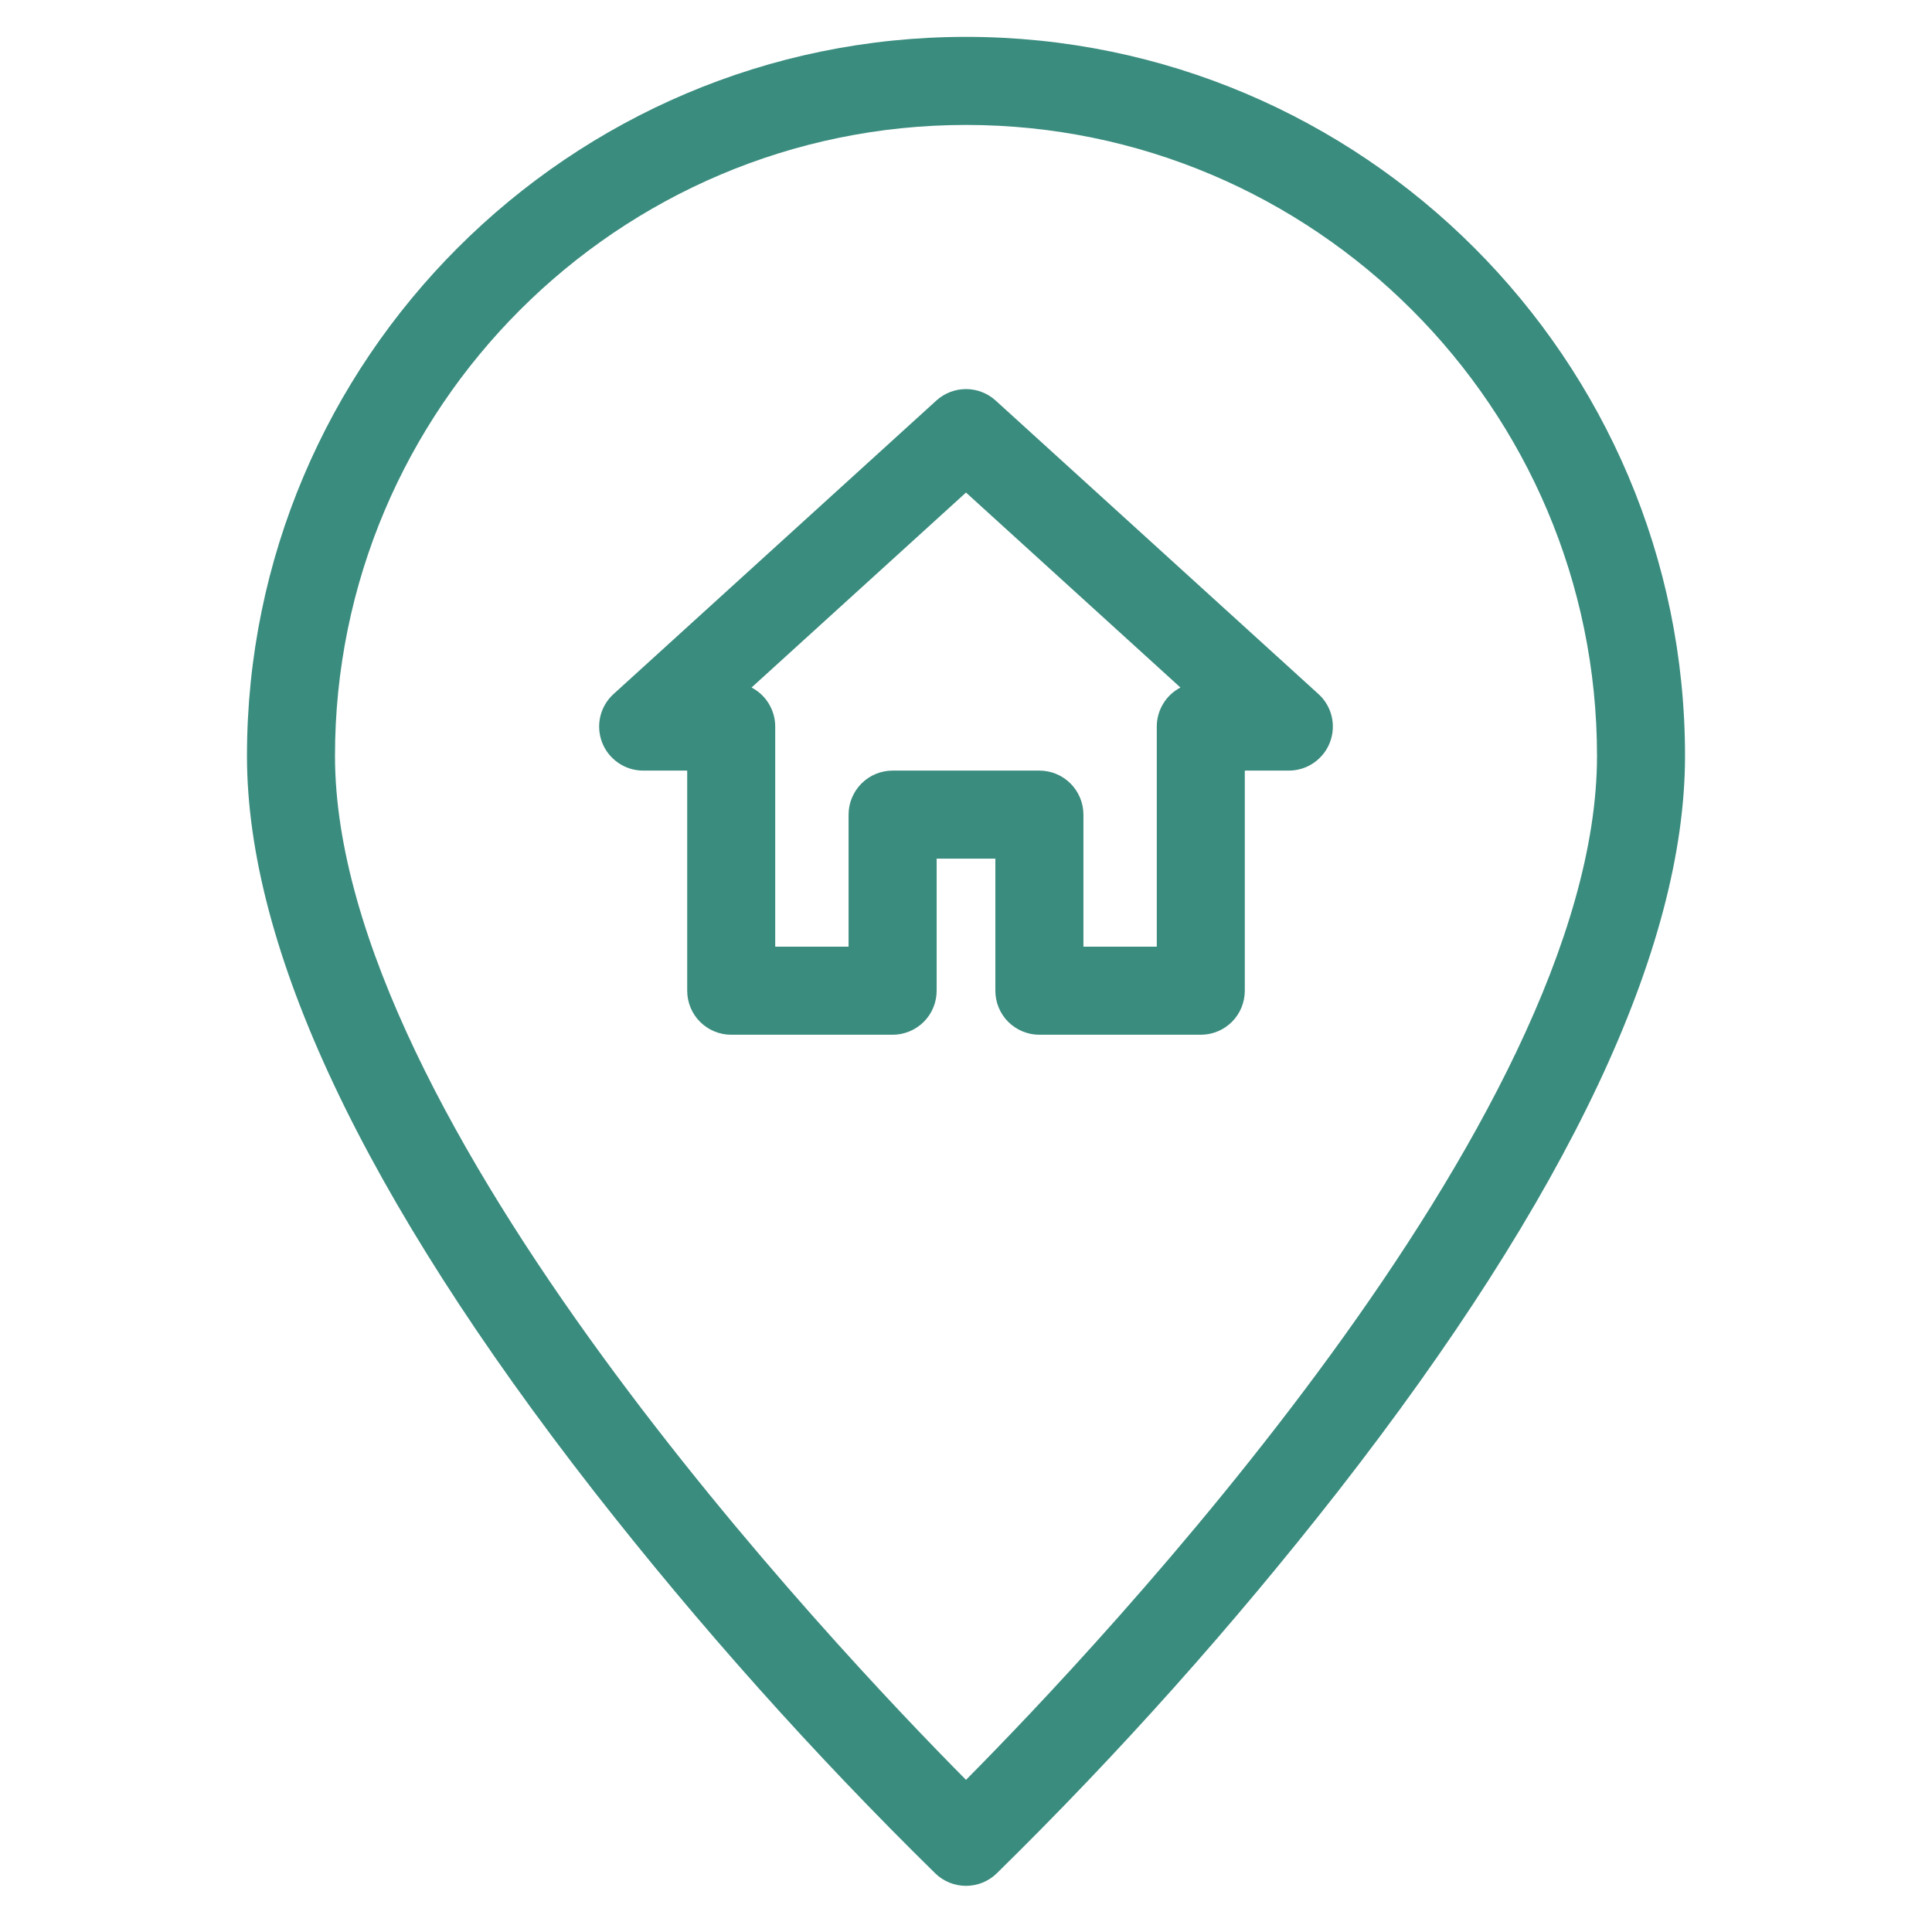 <svg width="36" height="36" viewBox="0 0 36 36" fill="none" xmlns="http://www.w3.org/2000/svg">
<g clip-path="url(#clip0_266_140)">
<path d="M18 0.687C10.612 0.687 4.602 6.698 4.602 14.085C4.602 17.674 6.776 22.283 11.064 27.783C13.029 30.297 15.156 32.678 17.433 34.913C17.586 35.059 17.789 35.14 18 35.14C18.211 35.14 18.414 35.059 18.567 34.913C20.844 32.678 22.971 30.297 24.936 27.783C29.224 22.283 31.398 17.674 31.398 14.085C31.398 6.698 25.388 0.687 18 0.687ZM18 33.165C15.579 30.725 6.242 20.871 6.242 14.085C6.242 7.602 11.517 2.328 18 2.328C24.483 2.328 29.758 7.602 29.758 14.085C29.758 20.871 20.421 30.725 18 33.165Z" fill="#3a8c7e"/>
<path d="M24.567 12.932L18.552 7.463C18.401 7.326 18.204 7.25 18 7.25C17.796 7.25 17.599 7.326 17.448 7.463L11.433 12.932C11.31 13.043 11.224 13.189 11.186 13.35C11.148 13.511 11.16 13.68 11.219 13.834C11.279 13.989 11.384 14.121 11.521 14.215C11.657 14.309 11.819 14.359 11.984 14.359H12.805V18.46C12.805 18.678 12.891 18.887 13.045 19.041C13.199 19.194 13.407 19.281 13.625 19.281H16.633C16.85 19.281 17.059 19.194 17.213 19.041C17.367 18.887 17.453 18.678 17.453 18.46V15.999H18.547V18.46C18.547 18.678 18.633 18.887 18.787 19.041C18.941 19.194 19.15 19.281 19.367 19.281H22.375C22.593 19.281 22.801 19.194 22.955 19.041C23.109 18.887 23.195 18.678 23.195 18.46V14.359H24.016C24.181 14.359 24.343 14.309 24.479 14.215C24.616 14.121 24.721 13.989 24.781 13.834C24.84 13.68 24.852 13.511 24.814 13.35C24.776 13.189 24.69 13.043 24.567 12.932ZM21.555 13.539V17.64H20.188V15.179C20.188 14.962 20.101 14.753 19.947 14.599C19.793 14.445 19.585 14.359 19.367 14.359H16.633C16.415 14.359 16.207 14.445 16.053 14.599C15.899 14.753 15.812 14.962 15.812 15.179V17.64H14.445V13.539C14.445 13.389 14.404 13.241 14.326 13.113C14.249 12.985 14.137 12.88 14.004 12.811L18 9.178L21.996 12.811C21.863 12.88 21.751 12.985 21.674 13.113C21.596 13.241 21.555 13.389 21.555 13.539Z" fill="#3a8c7e"/>
</g>
<defs>
<clipPath id="clip0_266_140">
<rect width="35" height="35" fill="white" transform="translate(0.5 0.414)"/>
</clipPath>
</defs>
</svg>
